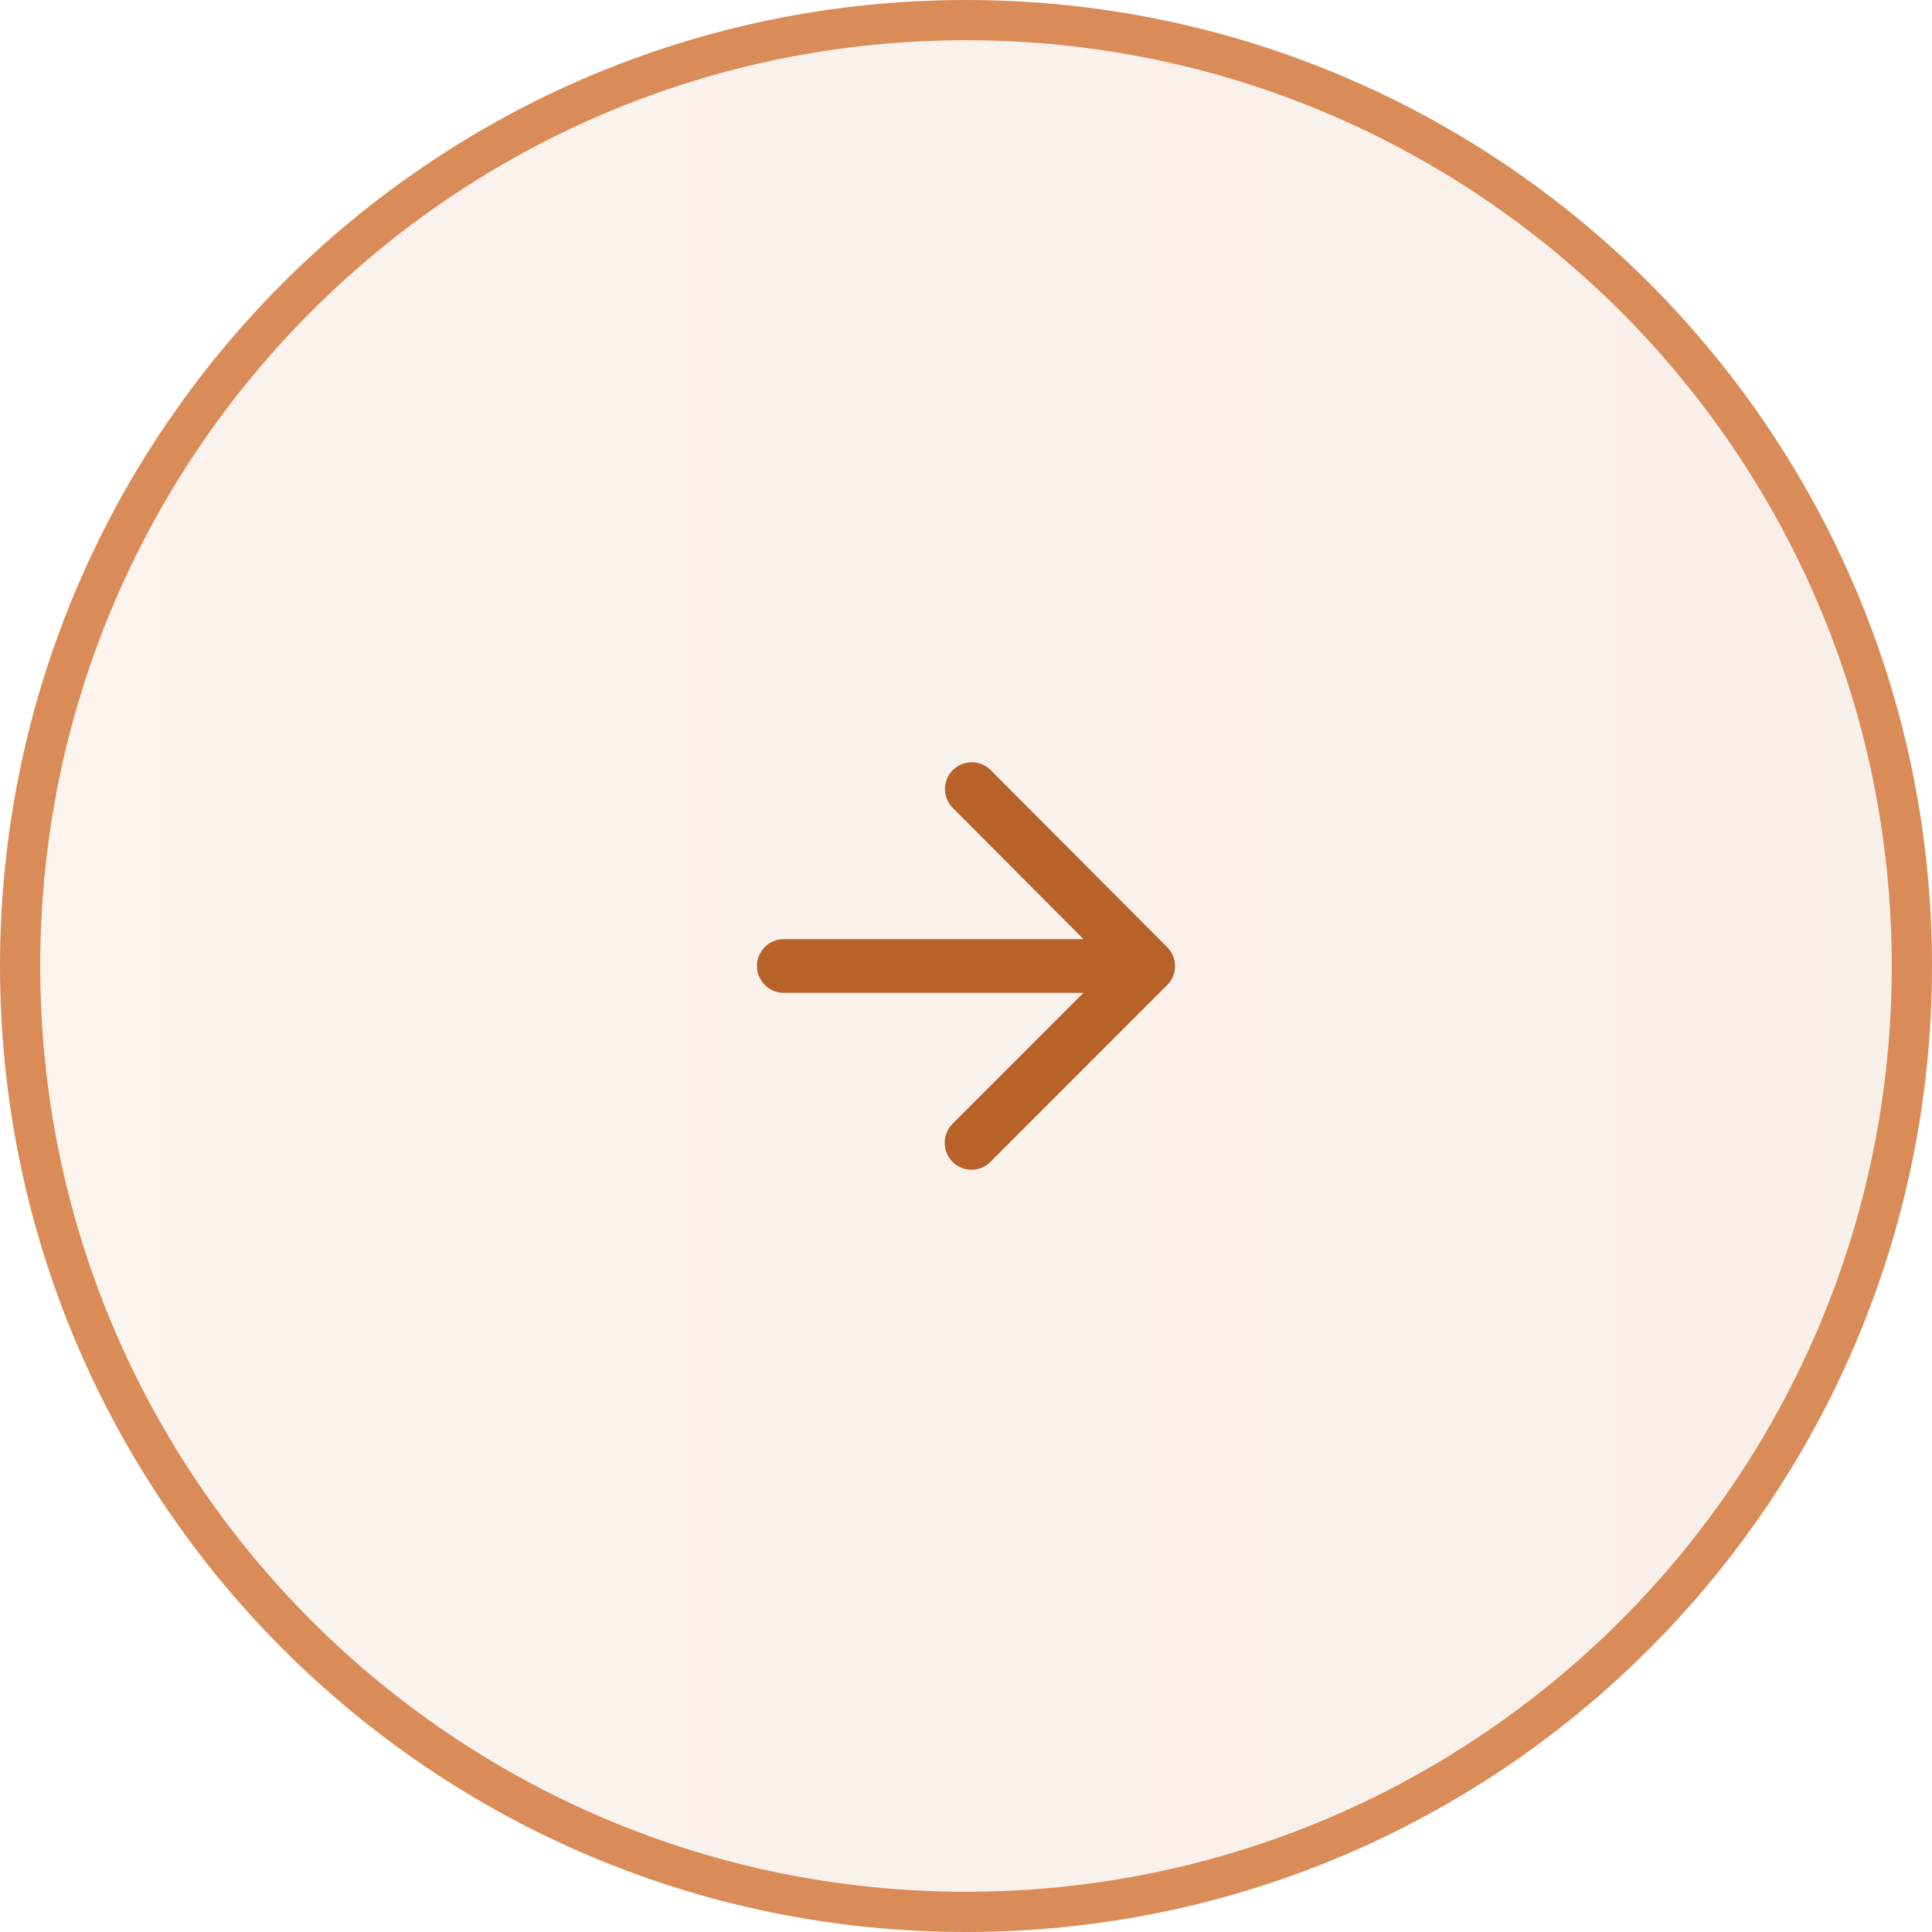 <svg width="48" height="48" viewBox="0 0 48 48" fill="none" xmlns="http://www.w3.org/2000/svg">
<path d="M0.5 24C0.5 11.021 11.021 0.5 24 0.5C36.979 0.5 47.5 11.021 47.5 24C47.5 36.979 36.979 47.5 24 47.5C11.021 47.5 0.5 36.979 0.5 24Z" fill="url(#paint0_linear_760_523)" fill-opacity="0.1"/>
<path d="M0.5 24C0.5 11.021 11.021 0.5 24 0.5C36.979 0.5 47.5 11.021 47.5 24C47.5 36.979 36.979 47.5 24 47.5C11.021 47.5 0.5 36.979 0.5 24Z" stroke="#DA8C58"/>
<path d="M19.473 24.667H26.919L23.666 27.92C23.406 28.18 23.406 28.607 23.666 28.867C23.926 29.127 24.346 29.127 24.606 28.867L28.999 24.473C29.259 24.213 29.259 23.793 28.999 23.533L24.613 19.133C24.352 18.873 23.933 18.873 23.672 19.133C23.413 19.393 23.413 19.813 23.672 20.073L26.919 23.333H19.473C19.106 23.333 18.806 23.633 18.806 24C18.806 24.367 19.106 24.667 19.473 24.667Z" fill="#B76229"/>
<defs>
<linearGradient id="paint0_linear_760_523" x1="0" y1="24" x2="48" y2="24" gradientUnits="userSpaceOnUse">
<stop stop-color="#DA8C58"/>
<stop offset="1" stop-color="#B76229"/>
</linearGradient>
</defs>
</svg>
